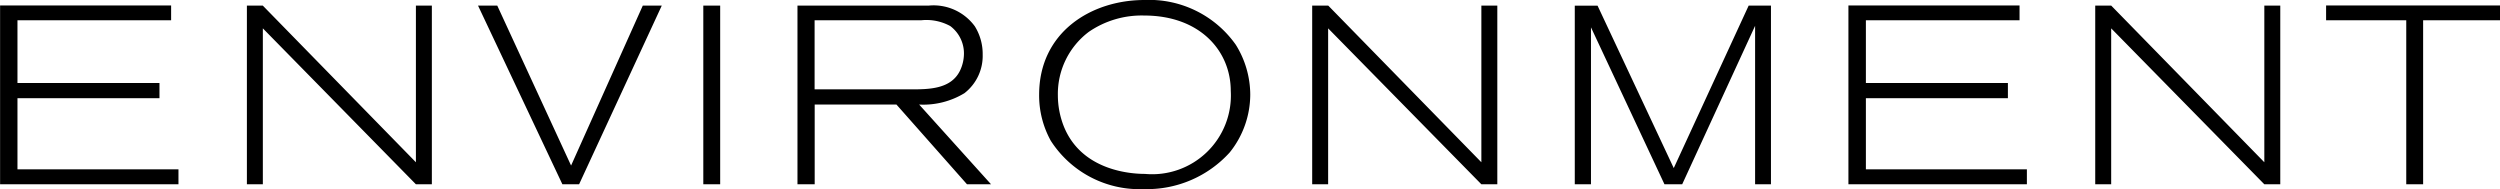 <svg xmlns="http://www.w3.org/2000/svg" width="118.512" height="8.964" viewBox="0 0 118.512 8.964"><path d="M8.46 8.736v-.708H.828V4.656H7.56v-.72H.828V.96h7.284v-.7H.004v8.476zm12.012 0V.264h-.756v7.428L12.456.264h-.752v8.472h.756V1.344l7.256 7.392zm10.9-8.472h-.9l-3.4 7.584-3.5-7.584h-.912l4 8.472h.792zm2.768 8.472V.264h-.8v8.472zm12.84 0l-3.408-3.78a3.756 3.756 0 002.148-.54 2.235 2.235 0 00.864-1.824 2.483 2.483 0 00-.372-1.344A2.422 2.422 0 0044.04.264h-6.236v8.472h.816v-3.78h3.876l3.344 3.78zm-8.364-4.5V.96h5.064a2.352 2.352 0 011.368.276 1.62 1.62 0 01.648 1.308 1.9 1.9 0 01-.192.816c-.432.864-1.464.876-2.316.876zm10.644.252a4.431 4.431 0 00.552 2.184 5 5 0 004.416 2.292 5.29 5.29 0 004.068-1.74 4.392 4.392 0 00.972-2.748 4.49 4.49 0 00-.684-2.352A5.023 5.023 0 0054.252 0c-2.52 0-4.992 1.524-4.992 4.488zm9.084-.18a3.733 3.733 0 01-4.068 3.936c-.6 0-3-.12-3.852-2.268a4.025 4.025 0 01-.276-1.452 3.682 3.682 0 011.464-3.012A4.426 4.426 0 0154.24.736c2.64 0 4.104 1.676 4.104 3.572zM70.98 8.736V.264h-.756v7.428L62.964.264h-.76v8.472h.756V1.344l7.264 7.392zm12.972 0V.264h-1.056l-3.552 7.704-3.612-7.7h-1.08v8.468h.768v-7.44l3.484 7.44h.84L83.2 1.224v7.512zm12.132 0v-.708h-7.632V4.656h6.732v-.72h-6.732V.96h7.284v-.7h-8.112v8.476zm12.012 0V.264h-.756v7.428L100.08.264h-.756v8.472h.756V1.344l7.26 7.392zM118.512.96v-.7h-8.244v.7h3.8v7.776h.8V.96z"/></svg>